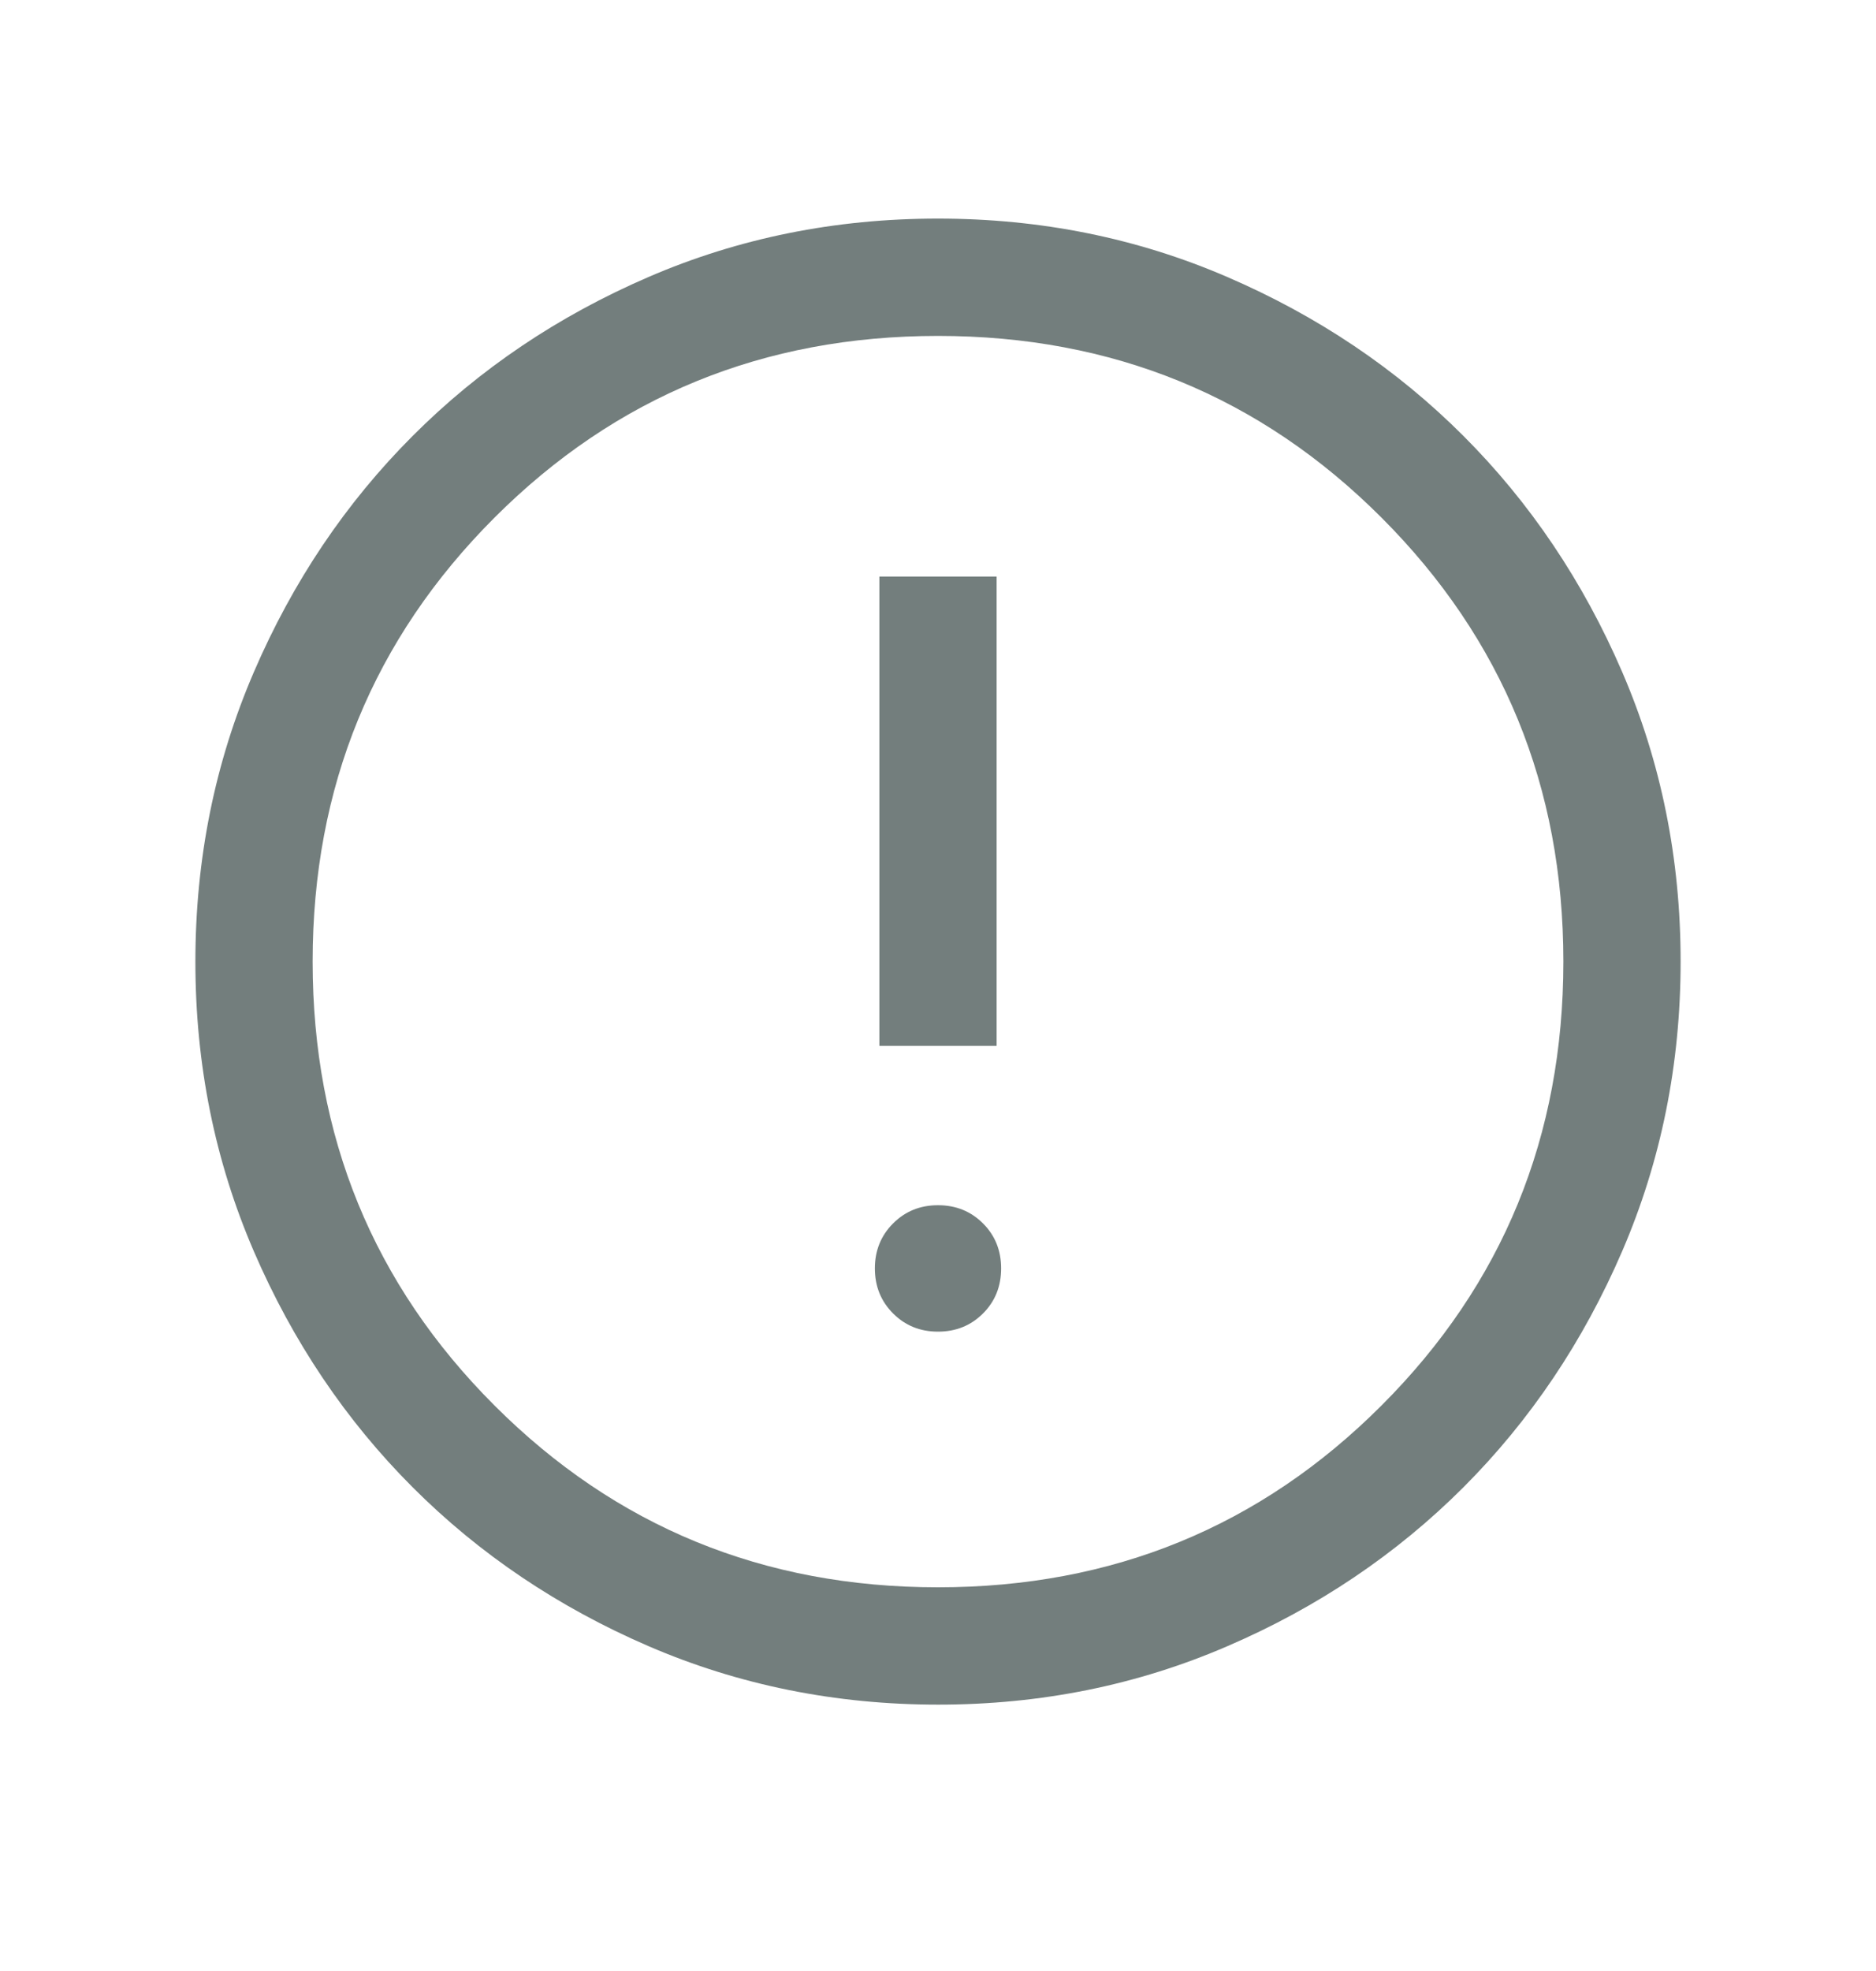 <svg width="20" height="21" viewBox="0 0 20 21" fill="none" xmlns="http://www.w3.org/2000/svg">
<g id="warn">
<mask id="mask0_15691_6673" style="mask-type:alpha" maskUnits="userSpaceOnUse" x="0" y="0" width="20" height="21">
<rect id="Bounding box" y="0.245" width="20" height="20" fill="#D9D9D9"/>
</mask>
<g mask="url(#mask0_15691_6673)">
<path id="error" d="M10 14.188C10.191 14.188 10.351 14.123 10.48 13.994C10.609 13.865 10.673 13.705 10.673 13.514C10.673 13.324 10.609 13.164 10.48 13.035C10.351 12.906 10.191 12.841 10 12.841C9.809 12.841 9.65 12.906 9.521 13.035C9.392 13.164 9.327 13.324 9.327 13.514C9.327 13.705 9.392 13.865 9.521 13.994C9.65 14.123 9.809 14.188 10 14.188ZM9.375 11.143H10.625V6.143H9.375V11.143ZM10.002 18.162C8.907 18.162 7.877 17.954 6.914 17.539C5.95 17.123 5.112 16.559 4.4 15.847C3.687 15.134 3.123 14.297 2.707 13.334C2.291 12.371 2.083 11.342 2.083 10.247C2.083 9.152 2.291 8.123 2.707 7.159C3.122 6.196 3.686 5.358 4.399 4.645C5.111 3.932 5.949 3.368 6.912 2.952C7.875 2.536 8.904 2.329 9.999 2.329C11.094 2.329 12.123 2.536 13.086 2.952C14.05 3.368 14.888 3.931 15.601 4.644C16.313 5.356 16.877 6.194 17.293 7.157C17.709 8.12 17.917 9.149 17.917 10.244C17.917 11.339 17.709 12.368 17.294 13.331C16.878 14.295 16.314 15.133 15.602 15.846C14.889 16.558 14.052 17.123 13.088 17.538C12.126 17.954 11.097 18.162 10.002 18.162ZM10 16.912C11.861 16.912 13.438 16.266 14.729 14.974C16.021 13.683 16.667 12.106 16.667 10.245C16.667 8.384 16.021 6.808 14.729 5.516C13.438 4.224 11.861 3.579 10 3.579C8.139 3.579 6.563 4.224 5.271 5.516C3.979 6.808 3.333 8.384 3.333 10.245C3.333 12.106 3.979 13.683 5.271 14.974C6.563 16.266 8.139 16.912 10 16.912Z" fill="#737E7D"/>
</g>
</g>
</svg>
